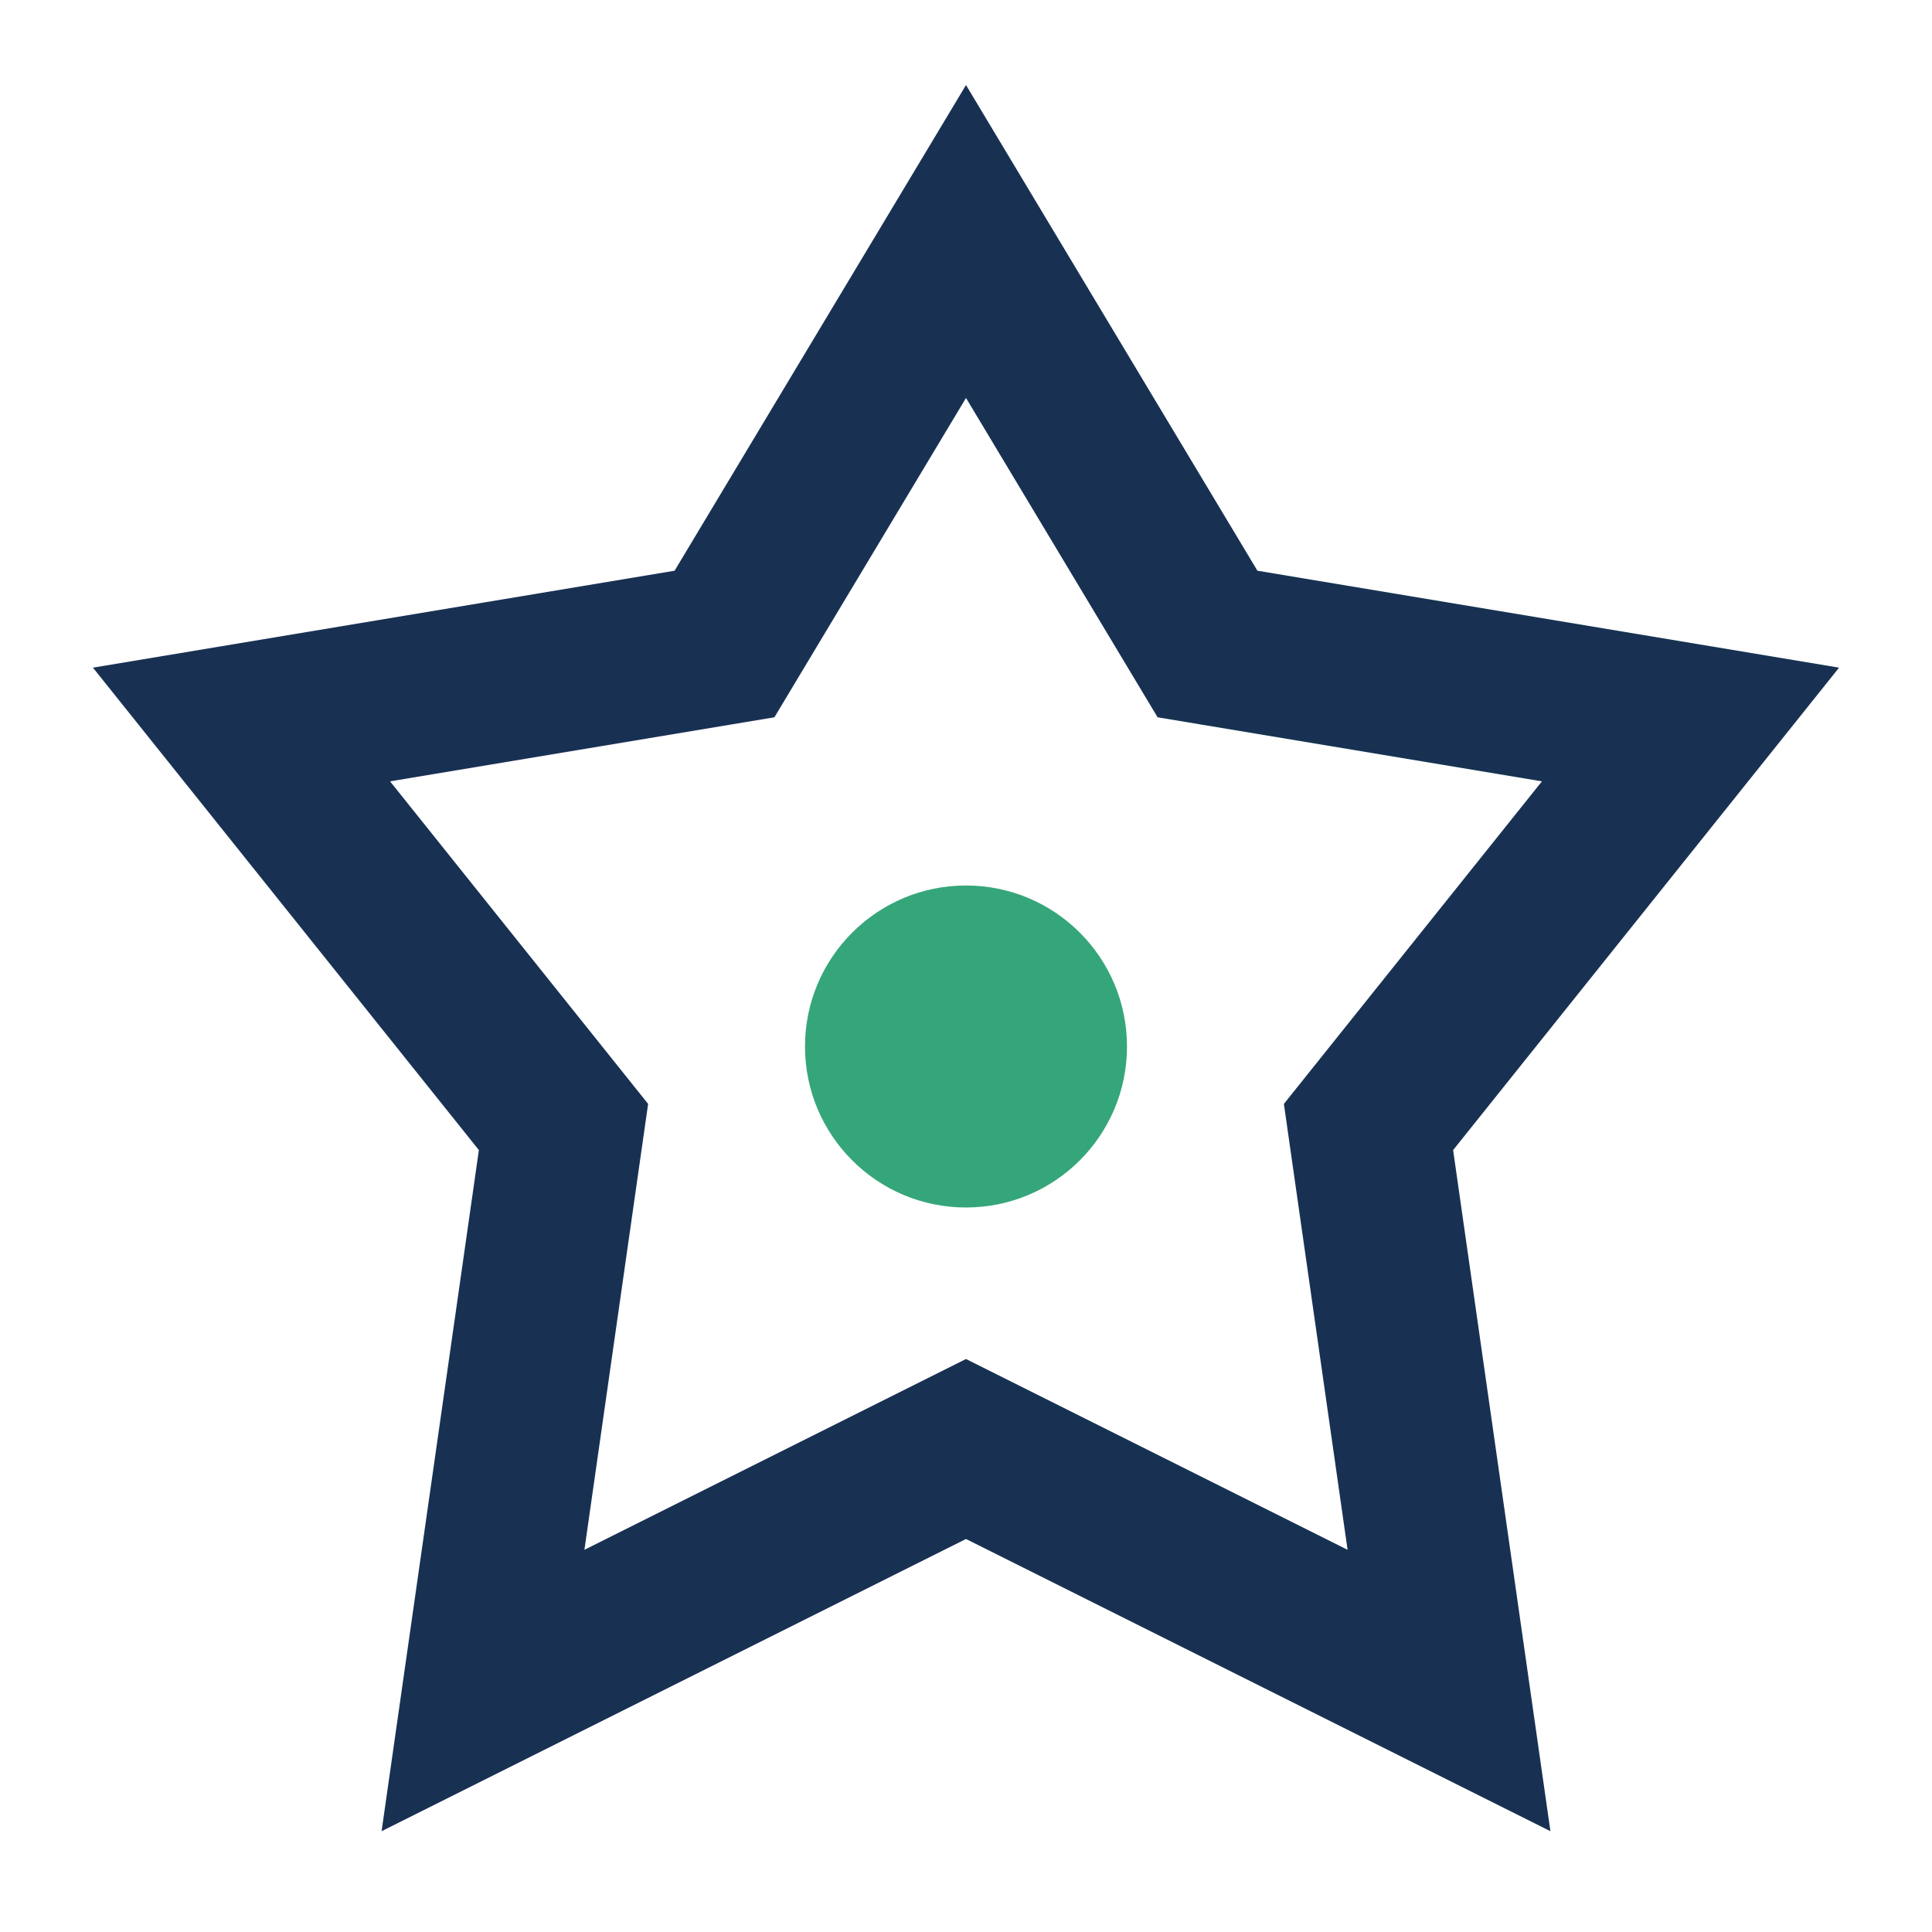 <?xml version="1.0" encoding="UTF-8"?>
<svg xmlns="http://www.w3.org/2000/svg" width="24" height="24" viewBox="0 0 24 24"><polygon points="12,3 15,8 21,9 17,14 18,21 12,18 6,21 7,14 3,9 9,8" fill="none" stroke="#183153" stroke-width="2"/><circle cx="12" cy="13" r="2" fill="#35A67A"/></svg>